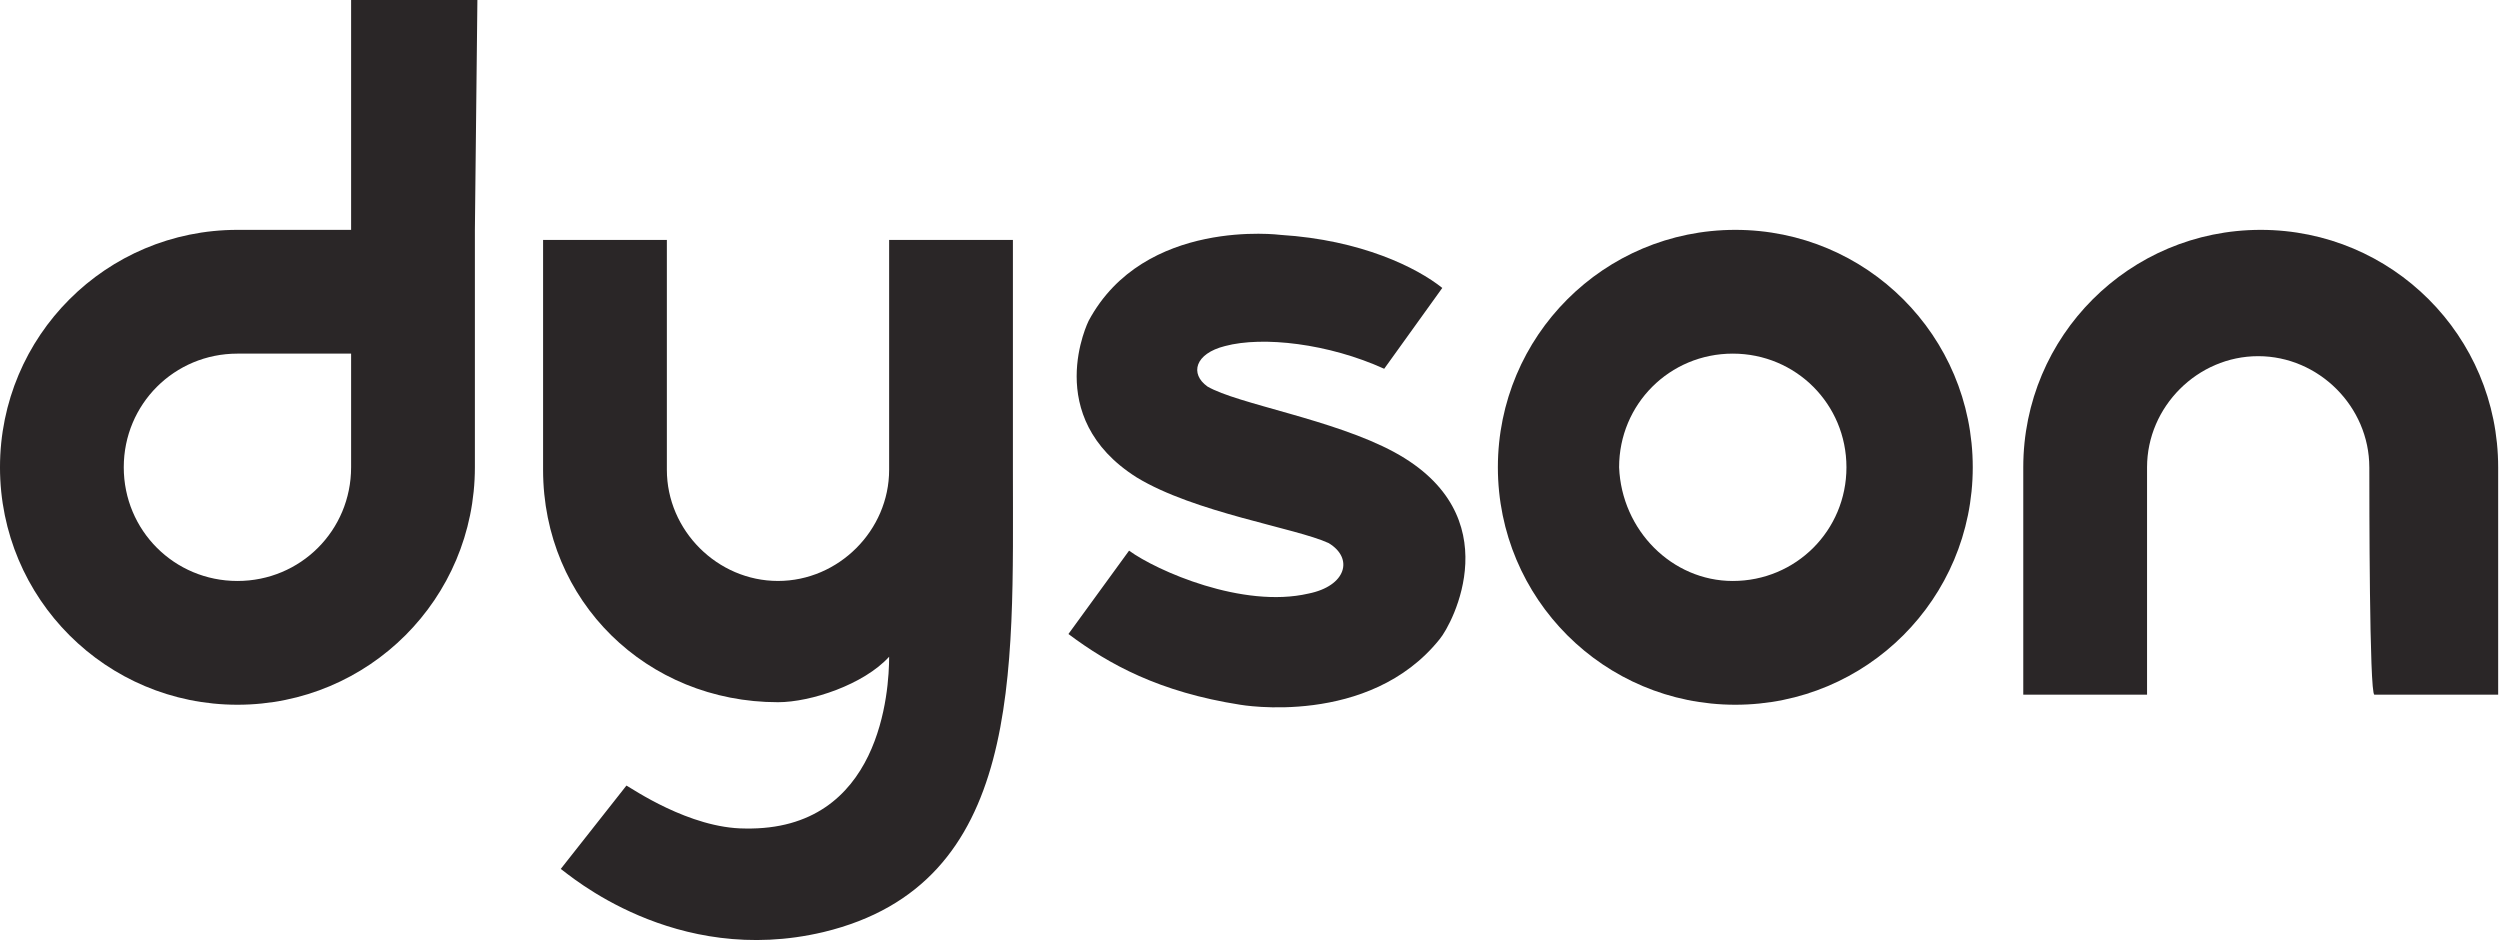 <?xml version="1.0" encoding="UTF-8"?> <svg xmlns="http://www.w3.org/2000/svg" width="283" height="107" viewBox="0 0 283 107" fill="none"><g clip-path="url(#clip0_3019_1456)"><path d="M39.745 52.898C39.745 60.047 34.026 65.766 26.878 65.766C19.73 65.766 14.01 60.047 14.01 52.898C14.01 45.75 19.73 40.031 26.878 40.031H39.745V52.898ZM54.041 0H39.745V26.02H26.878C12.008 26.02 -0.001 38.03 -0.001 52.898C-0.001 67.767 12.008 79.777 26.878 79.777C41.748 79.777 53.757 67.769 53.757 52.898V26.02L54.041 0Z" fill="#2A2627"></path><path d="M196.15 65.766C203.298 65.766 209.018 60.047 209.018 52.898C209.018 45.75 203.298 40.031 196.15 40.031C189.002 40.031 183.283 45.75 183.283 52.898C183.568 60.047 189.287 65.766 196.15 65.766ZM169.559 52.898C169.559 38.03 181.567 26.02 196.437 26.02C211.308 26.02 223.316 38.028 223.316 52.898C223.316 67.769 211.308 79.777 196.437 79.777C181.567 79.777 169.559 67.769 169.559 52.898Z" fill="#2A2627"></path><path d="M268.206 52.898C268.206 46.035 262.487 40.318 255.626 40.318C248.765 40.318 243.046 46.038 243.046 52.898V78.633H229.034V52.898C229.034 38.03 241.043 26.02 255.913 26.02C270.783 26.02 282.792 38.028 282.792 52.898V78.633H268.78C268.208 78.633 268.208 56.33 268.208 52.898" fill="#2A2627"></path><path d="M136.676 43.748C134.675 42.319 135.247 40.031 138.676 39.172C142.965 38.028 150.4 38.887 156.691 41.745L163.267 32.594C160.408 30.306 154.116 27.161 144.968 26.59C144.968 26.59 129.528 24.589 123.236 36.312C123.236 36.312 117.804 47.177 128.669 54.04C135.245 58.044 146.683 59.76 150.4 61.475C153.26 63.191 152.401 66.336 148.112 67.195C140.677 68.91 130.956 64.622 127.81 62.334L120.946 71.77C125.522 75.202 131.239 78.346 140.39 79.777C140.39 79.777 154.973 82.35 162.978 72.342C164.407 70.626 170.985 58.331 157.831 51.183C150.967 47.466 140.103 45.75 136.671 43.748" fill="#2A2627"></path><path d="M70.911 88.926C71.483 89.211 78.059 93.786 84.35 93.786C99.791 94.071 100.65 78.059 100.65 74.343C97.79 77.487 91.786 79.49 88.069 79.49C73.201 79.49 61.477 68.054 61.477 53.183V27.164H75.489V53.183C75.489 60.047 81.208 65.764 88.069 65.764C94.93 65.764 100.65 60.044 100.65 53.183V27.164H114.661V53.183C114.661 76.343 115.805 100.078 93.217 105.51C76.346 109.513 64.337 98.934 63.478 98.362L70.913 88.926H70.911Z" fill="#2A2627"></path></g><defs><clipPath id="clip0_3019_1456"><rect width="282.792" height="106.413" fill="white"></rect></clipPath></defs></svg> 